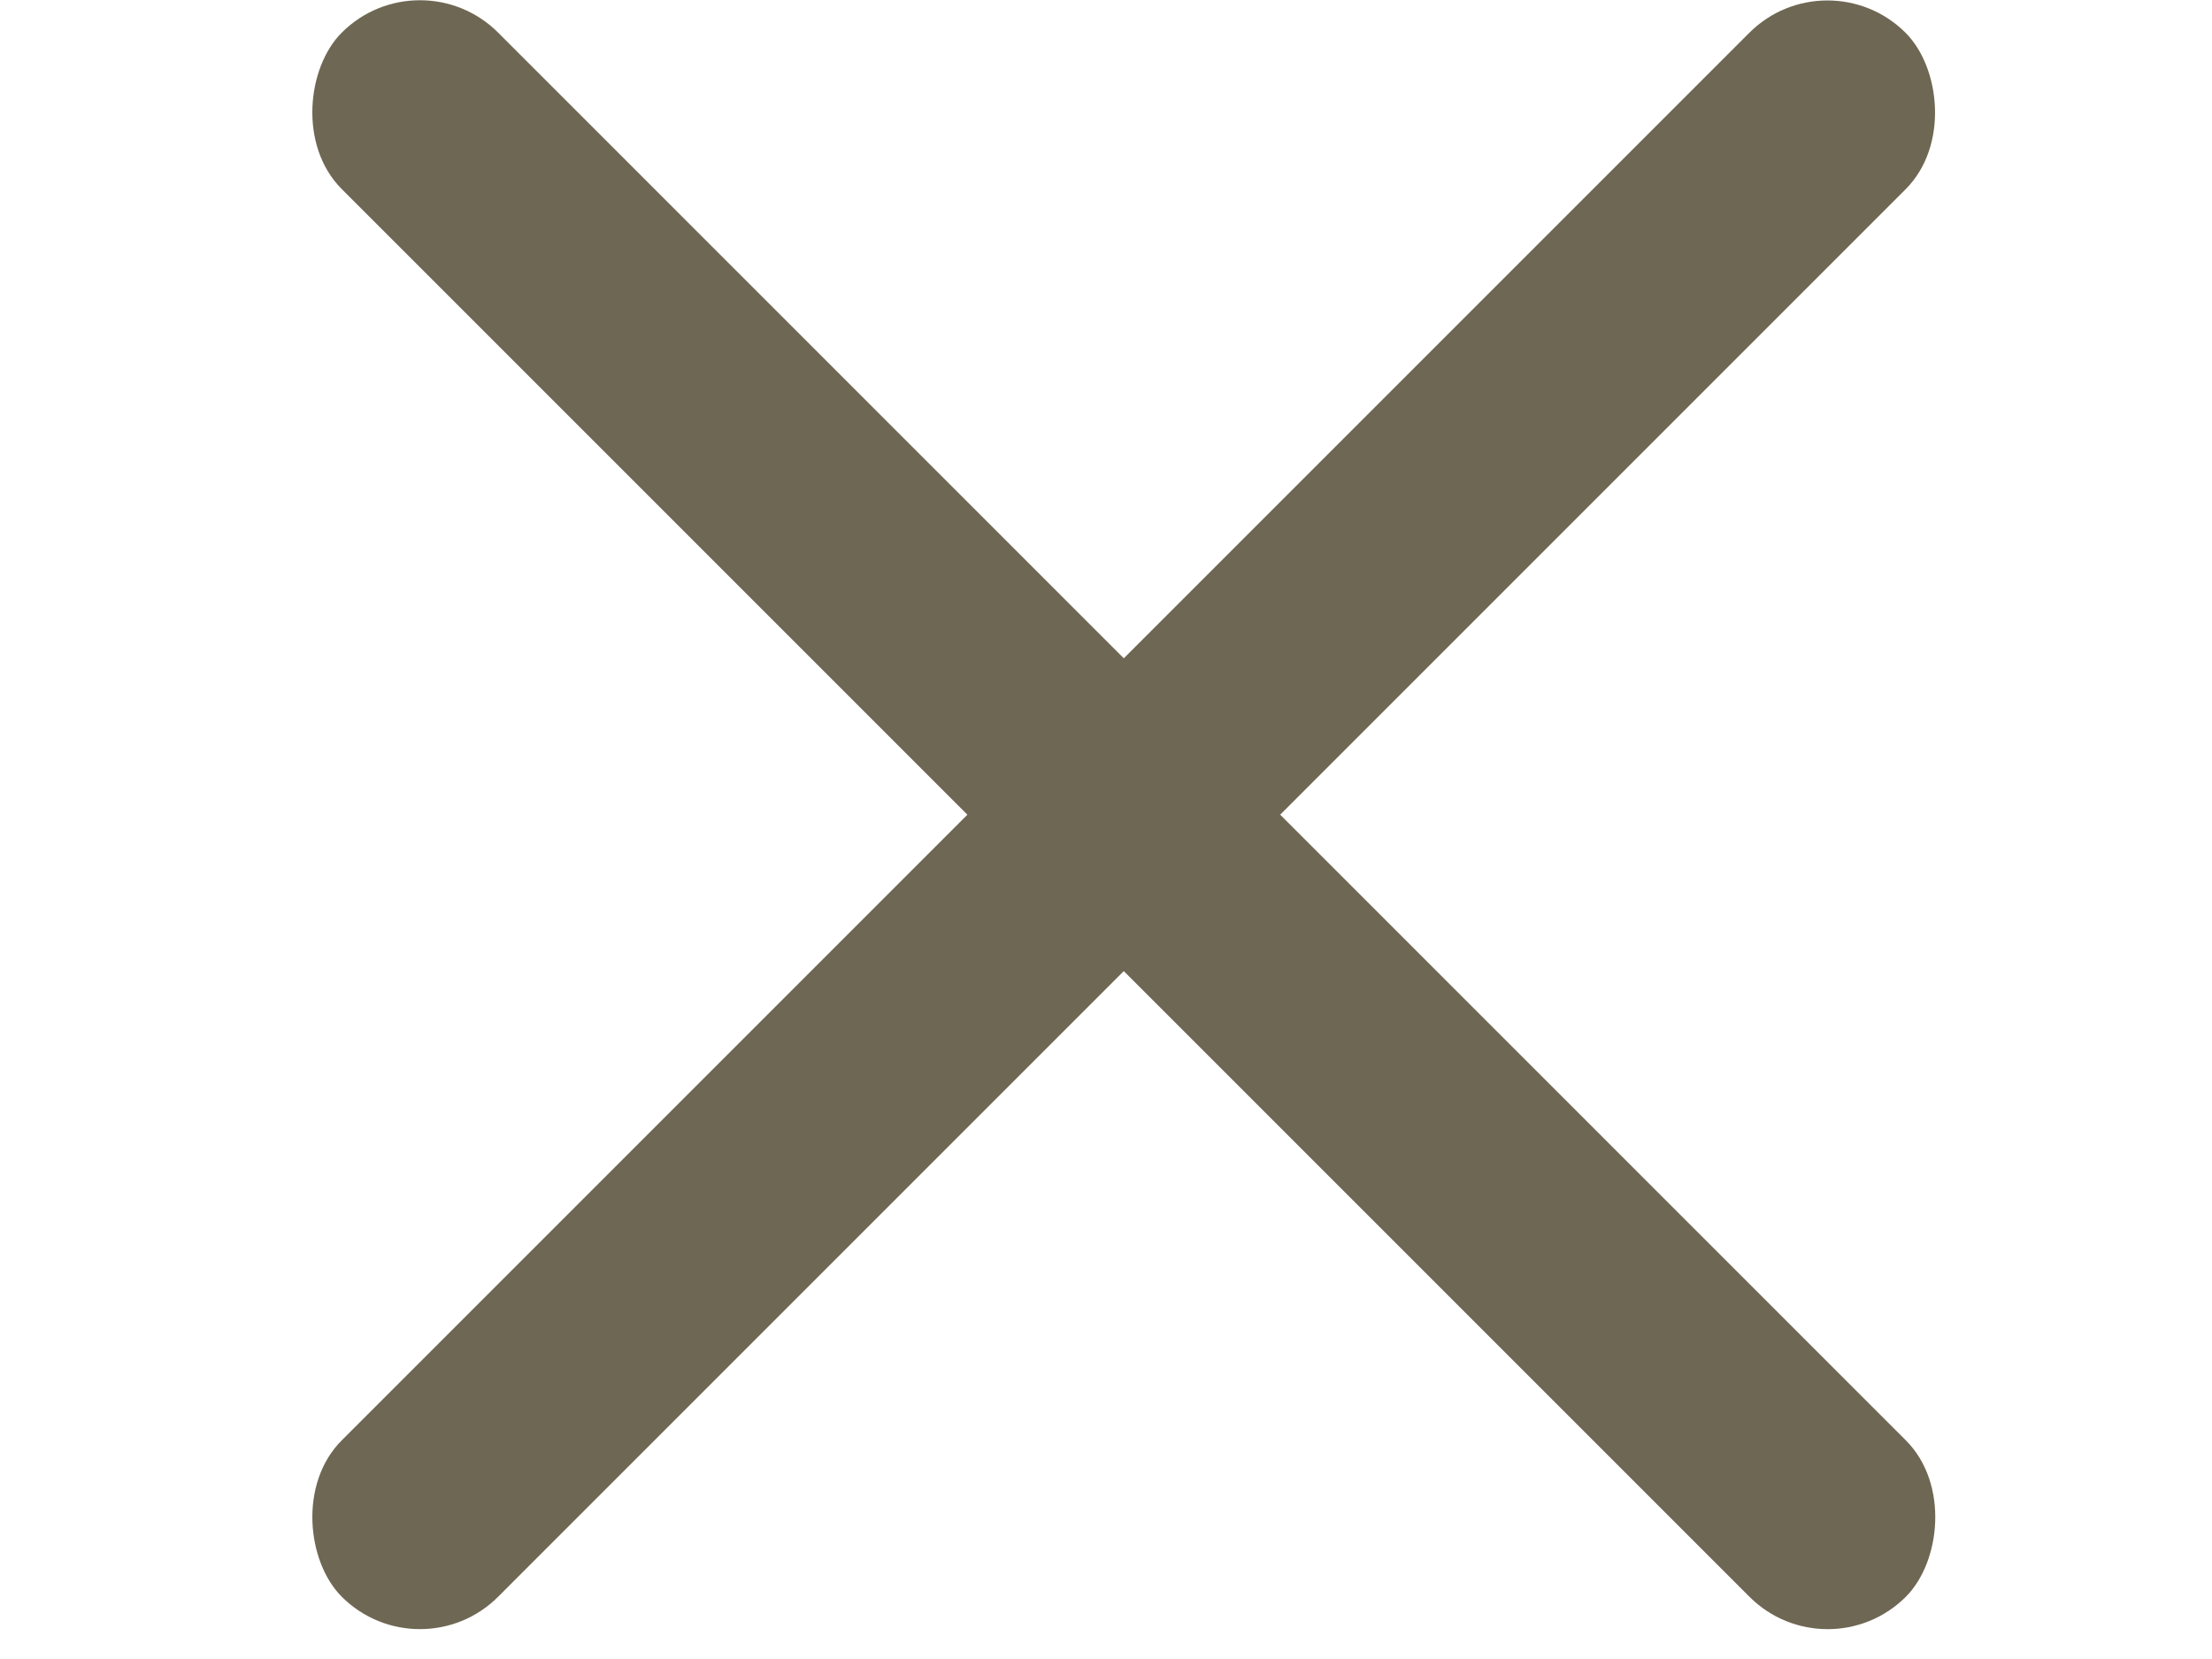 <svg width="20" height="15" viewBox="0 0 20 15" fill="none" xmlns="http://www.w3.org/2000/svg">
<rect x="3.797" y="-0.412" width="20" height="2" rx="1" transform="rotate(45 3.797 -0.412)" fill="#6E6753"/>
<rect width="20" height="2" rx="1" transform="matrix(0.707 -0.707 -0.707 -0.707 3.797 15.144)" fill="#6E6753"/>
</svg>
